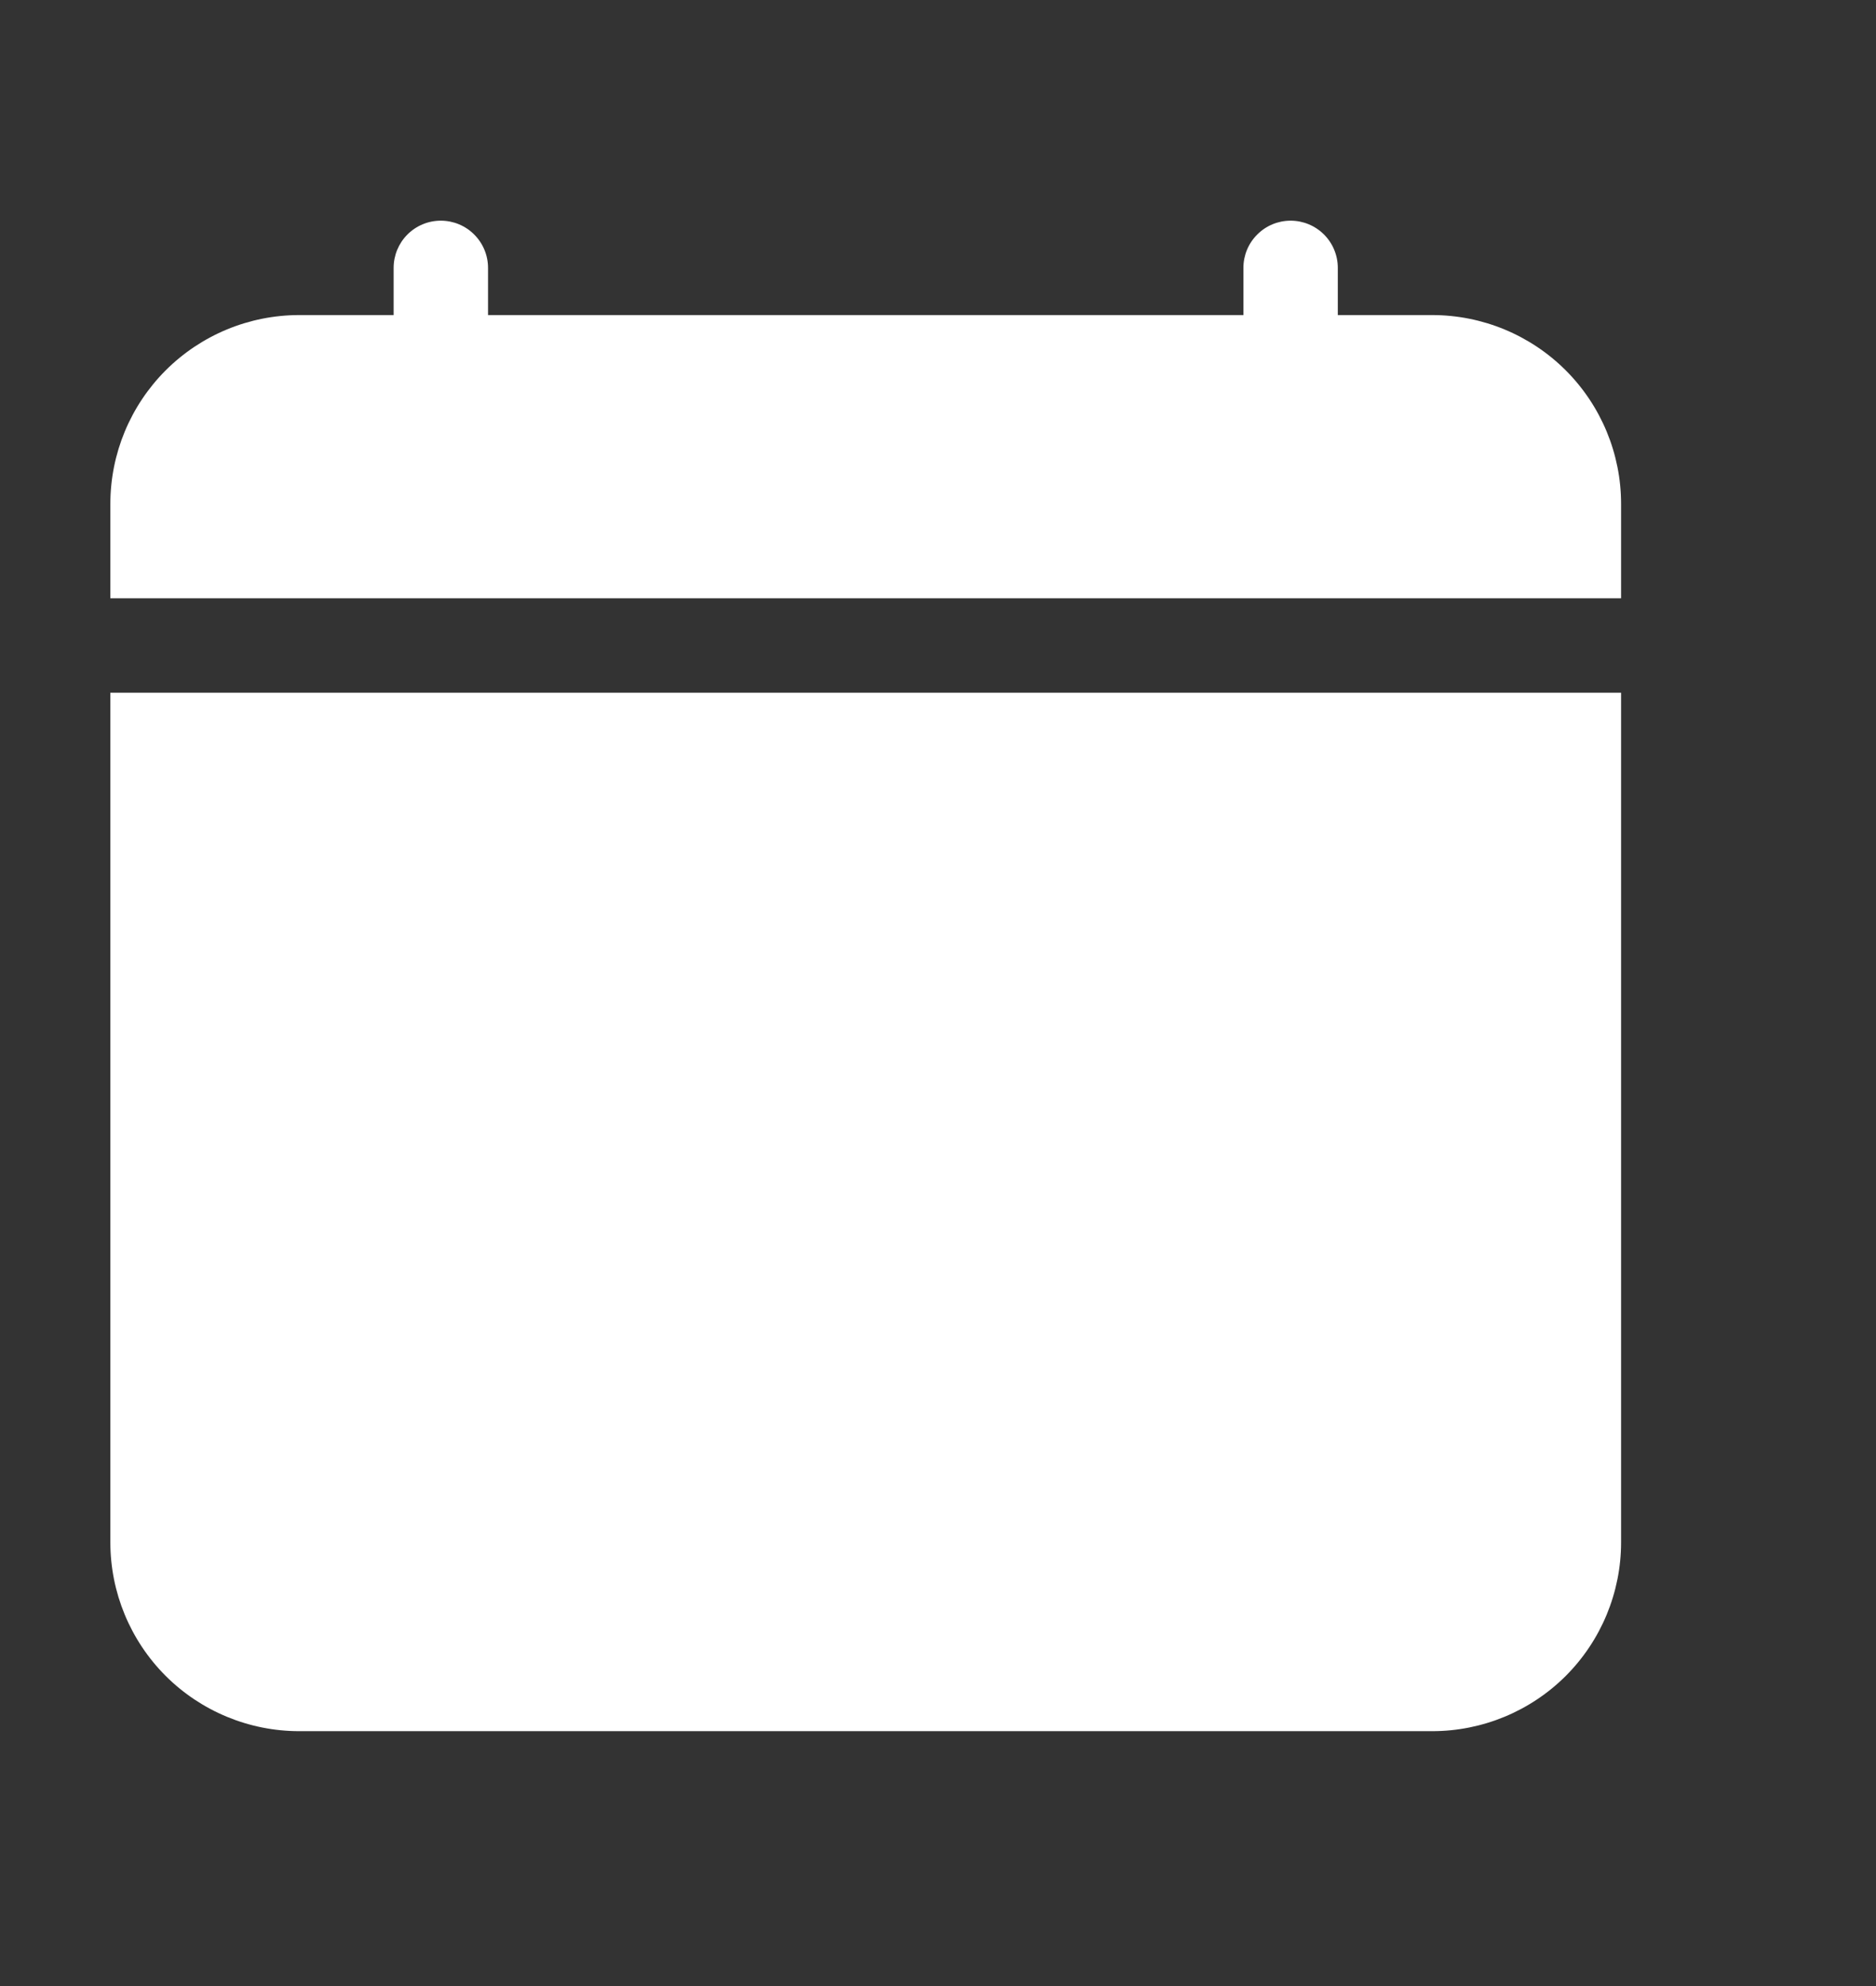 <?xml version="1.0" encoding="UTF-8"?> <svg xmlns="http://www.w3.org/2000/svg" width="34" height="36" viewBox="0 0 34 36" fill="none"><rect x="0" y="0" width="34" height="36" fill="#333333" stroke="none"/><path d="M7.989 4C8.216 4 8.434 4.09 8.594 4.251C8.755 4.411 8.845 4.629 8.845 4.856V5.711H22.535V4.856C22.535 4.629 22.625 4.411 22.786 4.251C22.946 4.09 23.164 4 23.391 4C23.617 4 23.835 4.09 23.996 4.251C24.156 4.411 24.246 4.629 24.246 4.856V5.711H25.957C26.865 5.711 27.736 6.072 28.378 6.714C29.019 7.356 29.38 8.226 29.38 9.134V27.957C29.38 28.865 29.019 29.736 28.378 30.378C27.736 31.019 26.865 31.38 25.957 31.38H5.423C4.515 31.38 3.644 31.019 3.002 30.378C2.361 29.736 2 28.865 2 27.957V12.556H29.38V10.845H2V9.134C2 8.226 2.361 7.356 3.002 6.714C3.644 6.072 4.515 5.711 5.423 5.711H7.134V4.856C7.134 4.629 7.224 4.411 7.384 4.251C7.545 4.09 7.762 4 7.989 4Z" fill="white"></path></svg> 